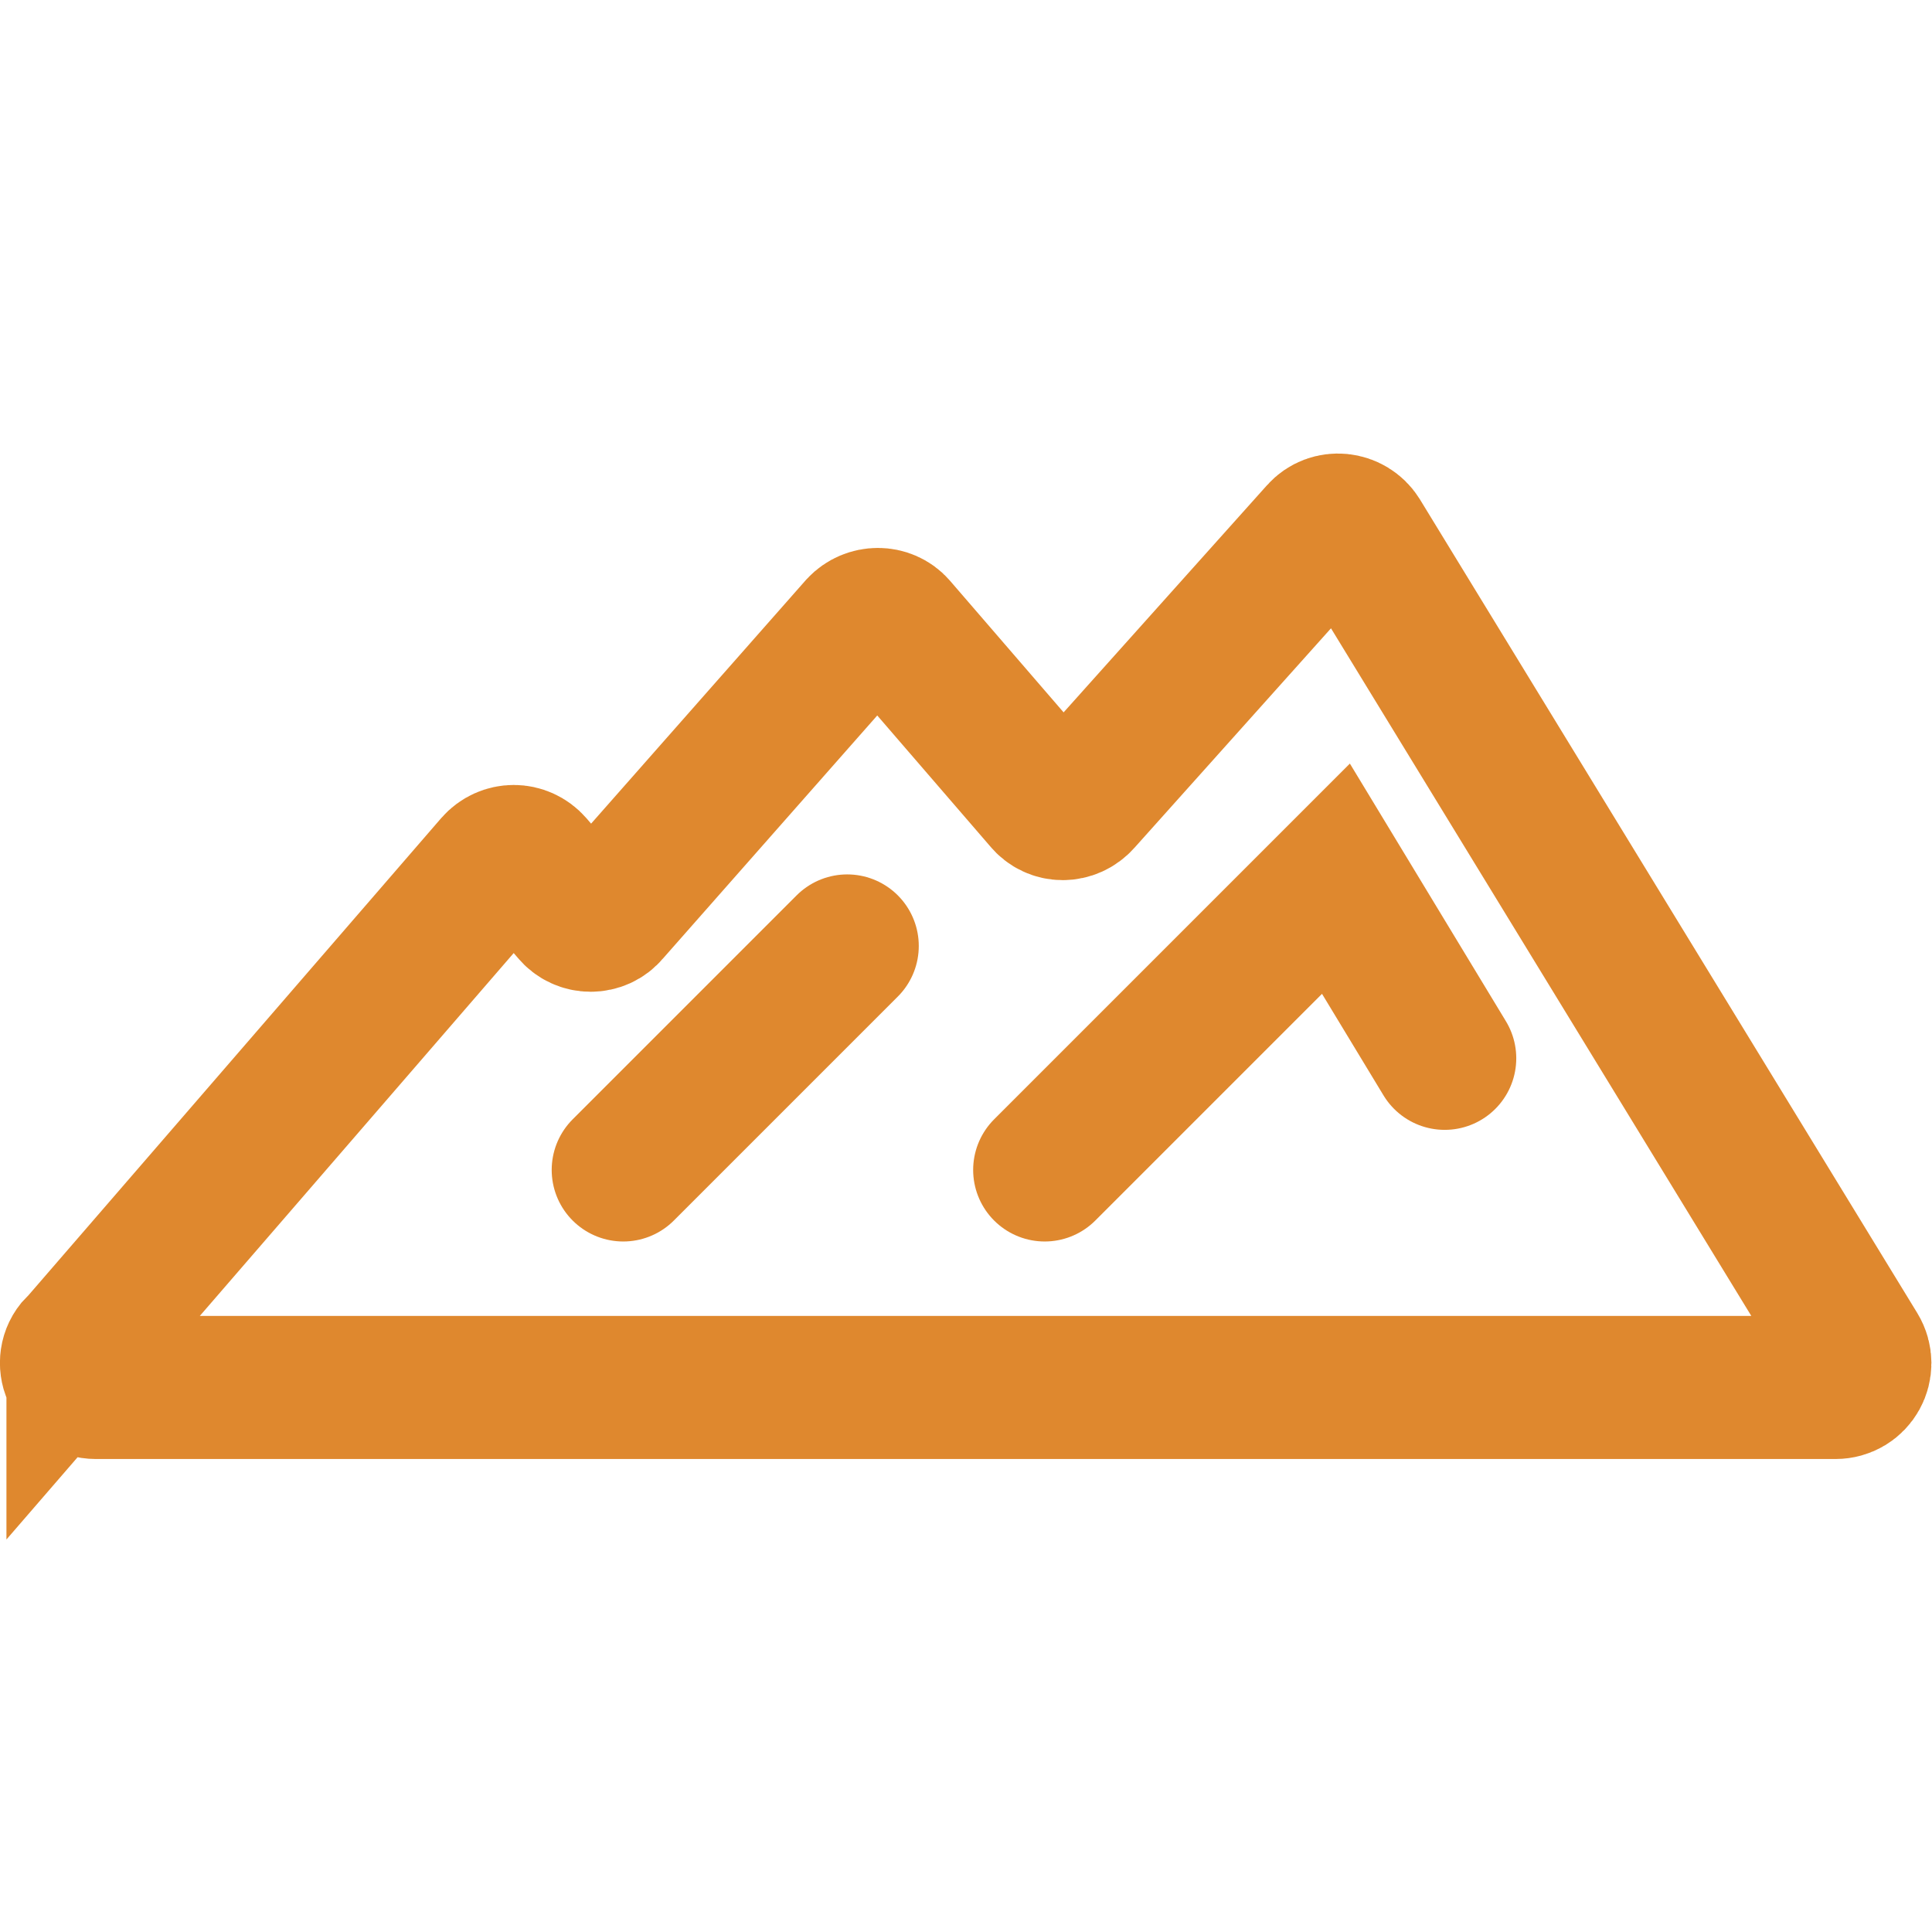 <?xml version="1.0" encoding="UTF-8"?>
<svg xmlns="http://www.w3.org/2000/svg" id="Layer_1" width="27" height="27" viewBox="0 0 27 27">
  <defs>
    <style>.cls-1{fill:none;stroke:#df882e;stroke-linecap:round;stroke-miterlimit:10;stroke-width:2px;}</style>
  </defs>
  <path class="cls-1" d="m1.09,18.83l5.83-6.74c.14-.16.38-.16.52,0l.56.65c.13.16.38.16.51,0l3.5-3.97c.14-.15.38-.15.51,0l2.08,2.41c.13.16.37.16.51,0l3.34-3.73c.15-.17.42-.14.54.05l6.95,11.37c.14.23-.02.52-.29.52H1.34c-.3,0-.45-.36-.25-.57h0Z"></path>
  <line class="cls-1" x1="8.71" y1="16.35" x2="11.84" y2="13.22"></line>
  <polyline class="cls-1" points="14.6 16.35 18.67 12.28 20.19 14.79"></polyline>
</svg>
